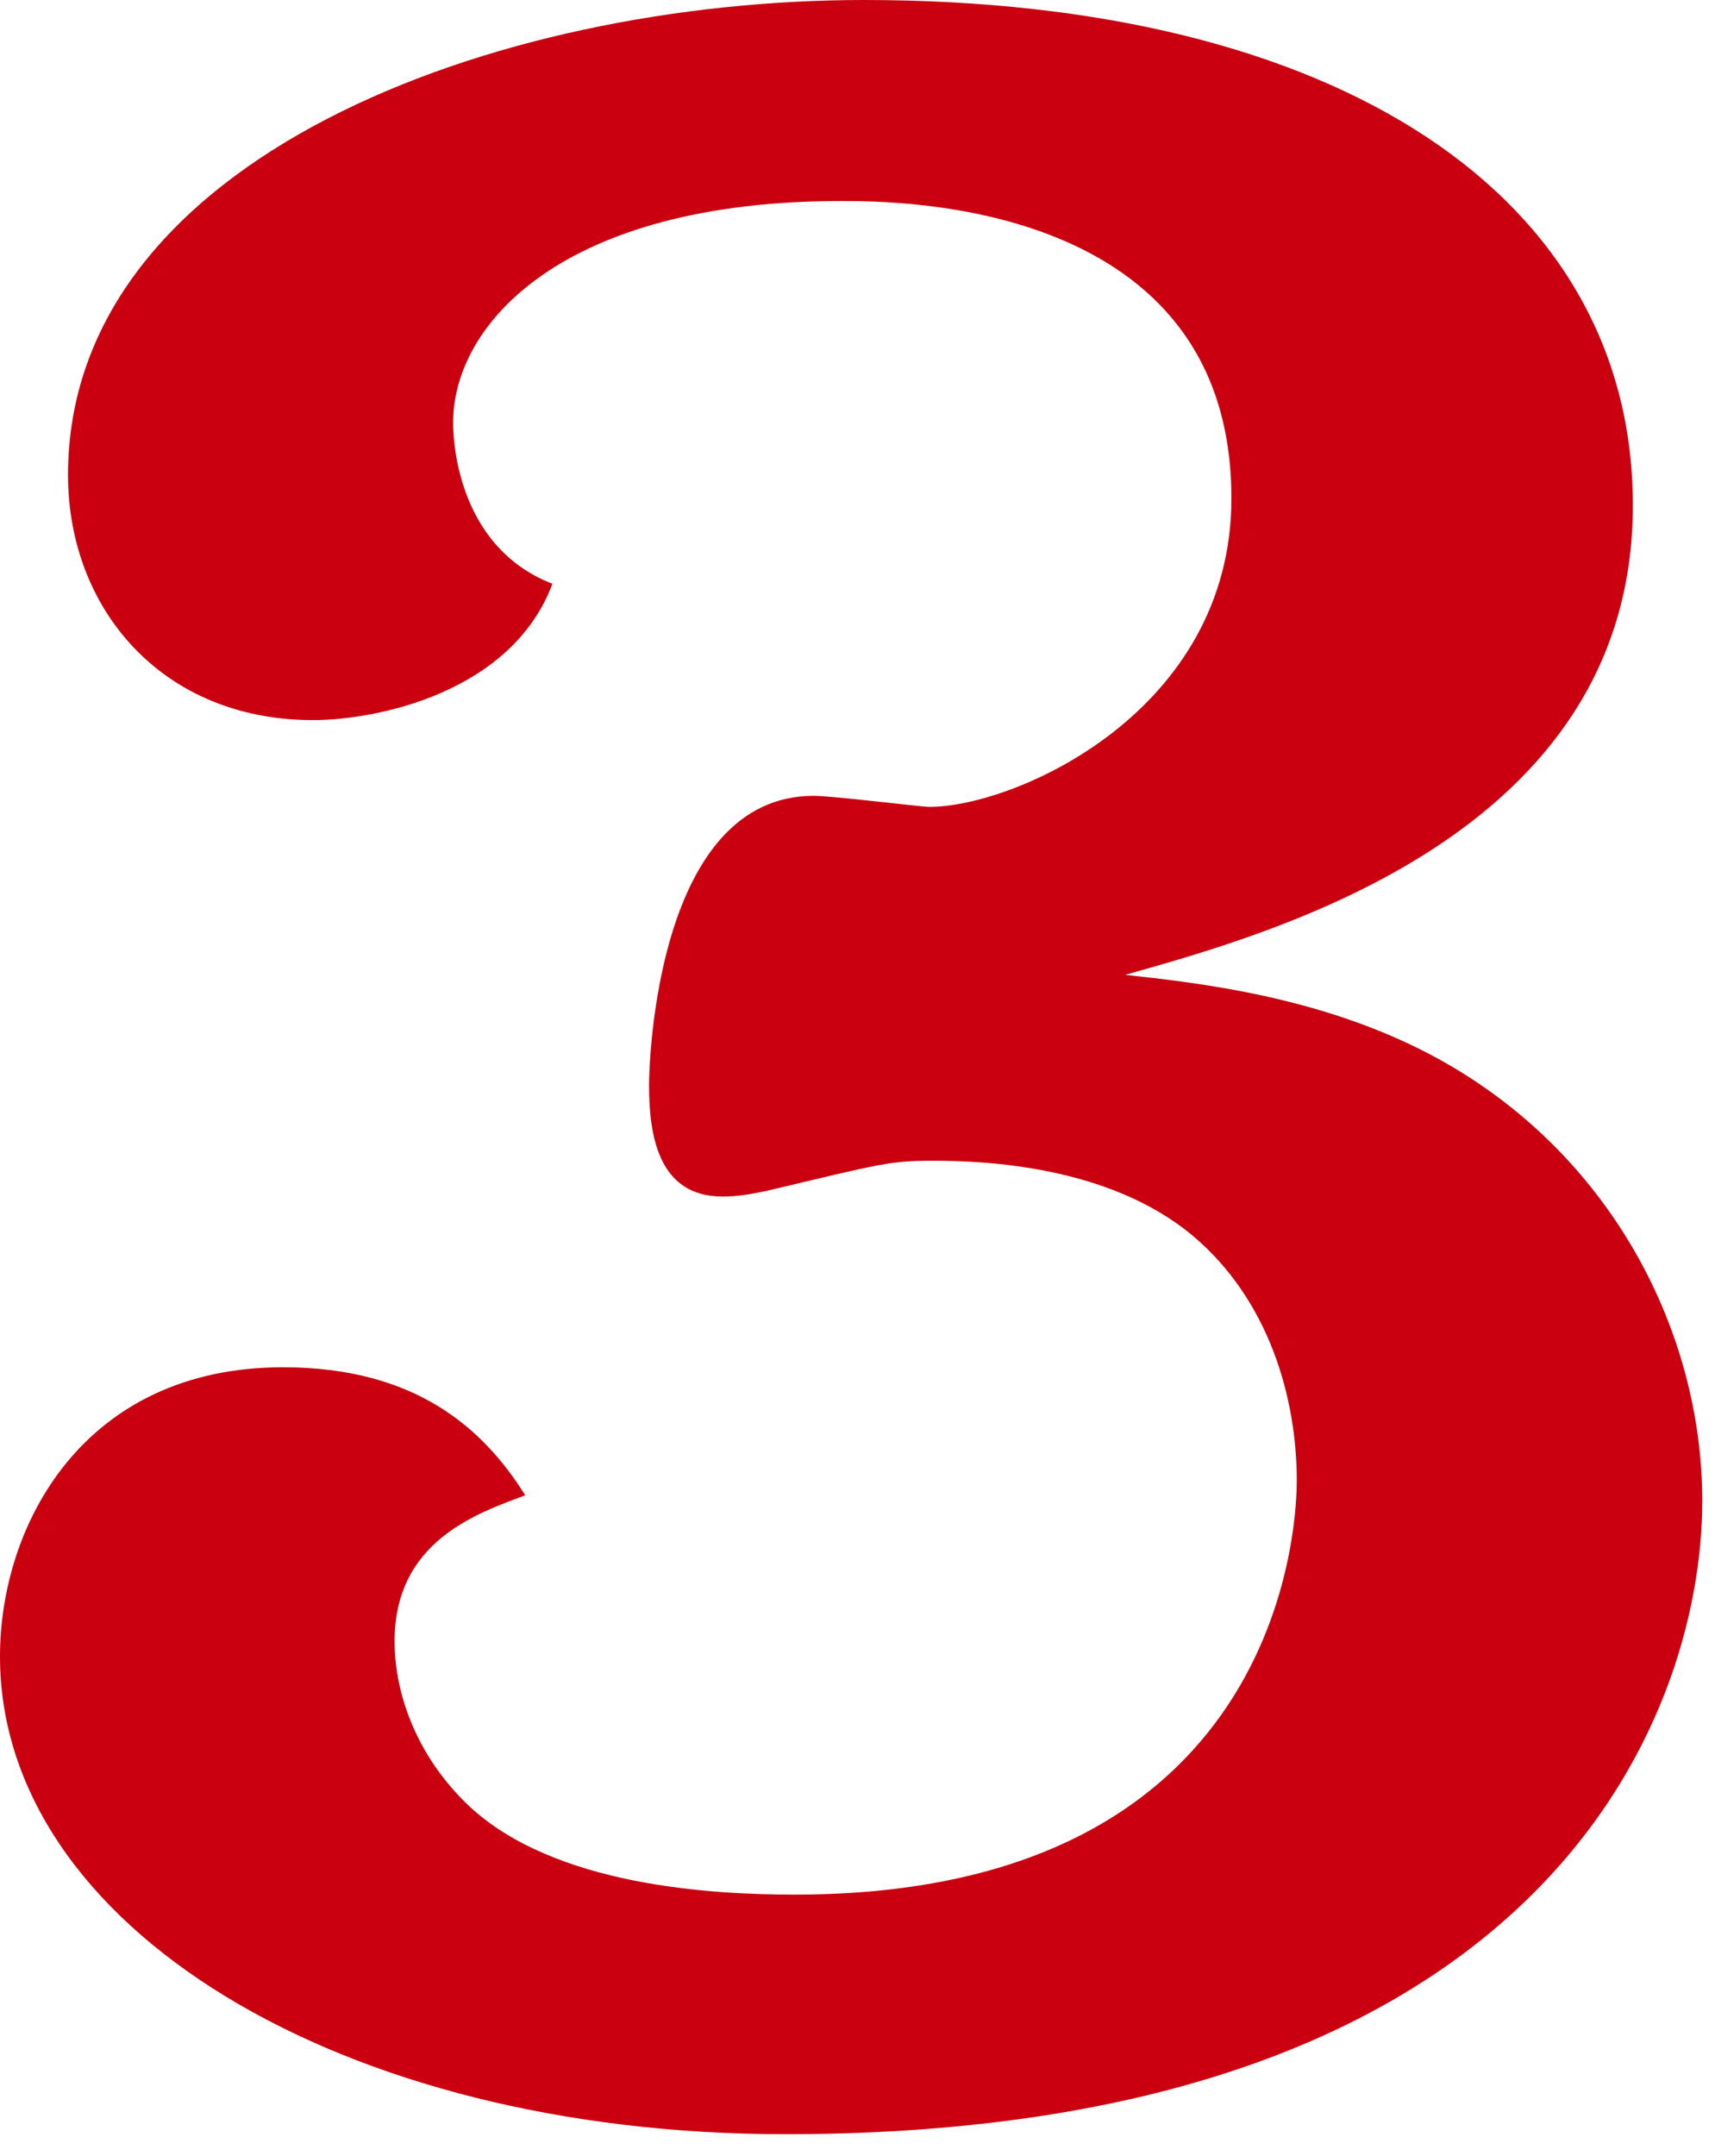 <svg width="39" height="49" viewBox="0 0 39 49" fill="none" xmlns="http://www.w3.org/2000/svg">
<path d="M8.973 37.301C8.973 38.49 9.469 39.899 10.644 41.025C12.594 42.871 16.214 43.059 18.071 43.059C29.489 43.059 29.489 34.141 29.489 33.64C29.489 31.794 28.87 29.541 27.106 28.07C25.218 26.505 22.434 26.38 21.227 26.38C20.237 26.38 20.051 26.443 17.421 27.068C17.111 27.131 16.802 27.194 16.431 27.194C14.945 27.194 14.76 25.754 14.76 24.659C14.76 24.096 14.945 18.087 18.504 18.087C18.937 18.087 20.948 18.338 21.134 18.338C23.084 18.338 28.003 16.178 28.003 11.328C28.003 4.569 20.453 4.569 19.123 4.569C12.81 4.569 10.304 7.354 10.304 9.607C10.304 9.795 10.304 12.392 12.563 13.268C11.635 15.74 8.571 16.366 7.117 16.366C3.682 16.366 1.547 13.832 1.547 10.796C1.547 3.599 11.232 0 19.649 0C30.448 0 37.132 4.475 37.132 11.485C37.132 18.995 28.901 21.217 25.59 22.155C27.292 22.343 30.139 22.656 32.707 24.064C36.636 26.224 38.71 30.26 38.71 34.109C38.71 39.148 34.966 48.504 17.854 48.504C7.736 48.504 0 43.779 0 37.645C0 34.673 1.888 31.074 6.436 31.074C9.438 31.074 10.985 32.451 11.944 33.984C10.861 34.391 8.973 35.017 8.973 37.301Z" fill="#CA0010"/>
</svg>
